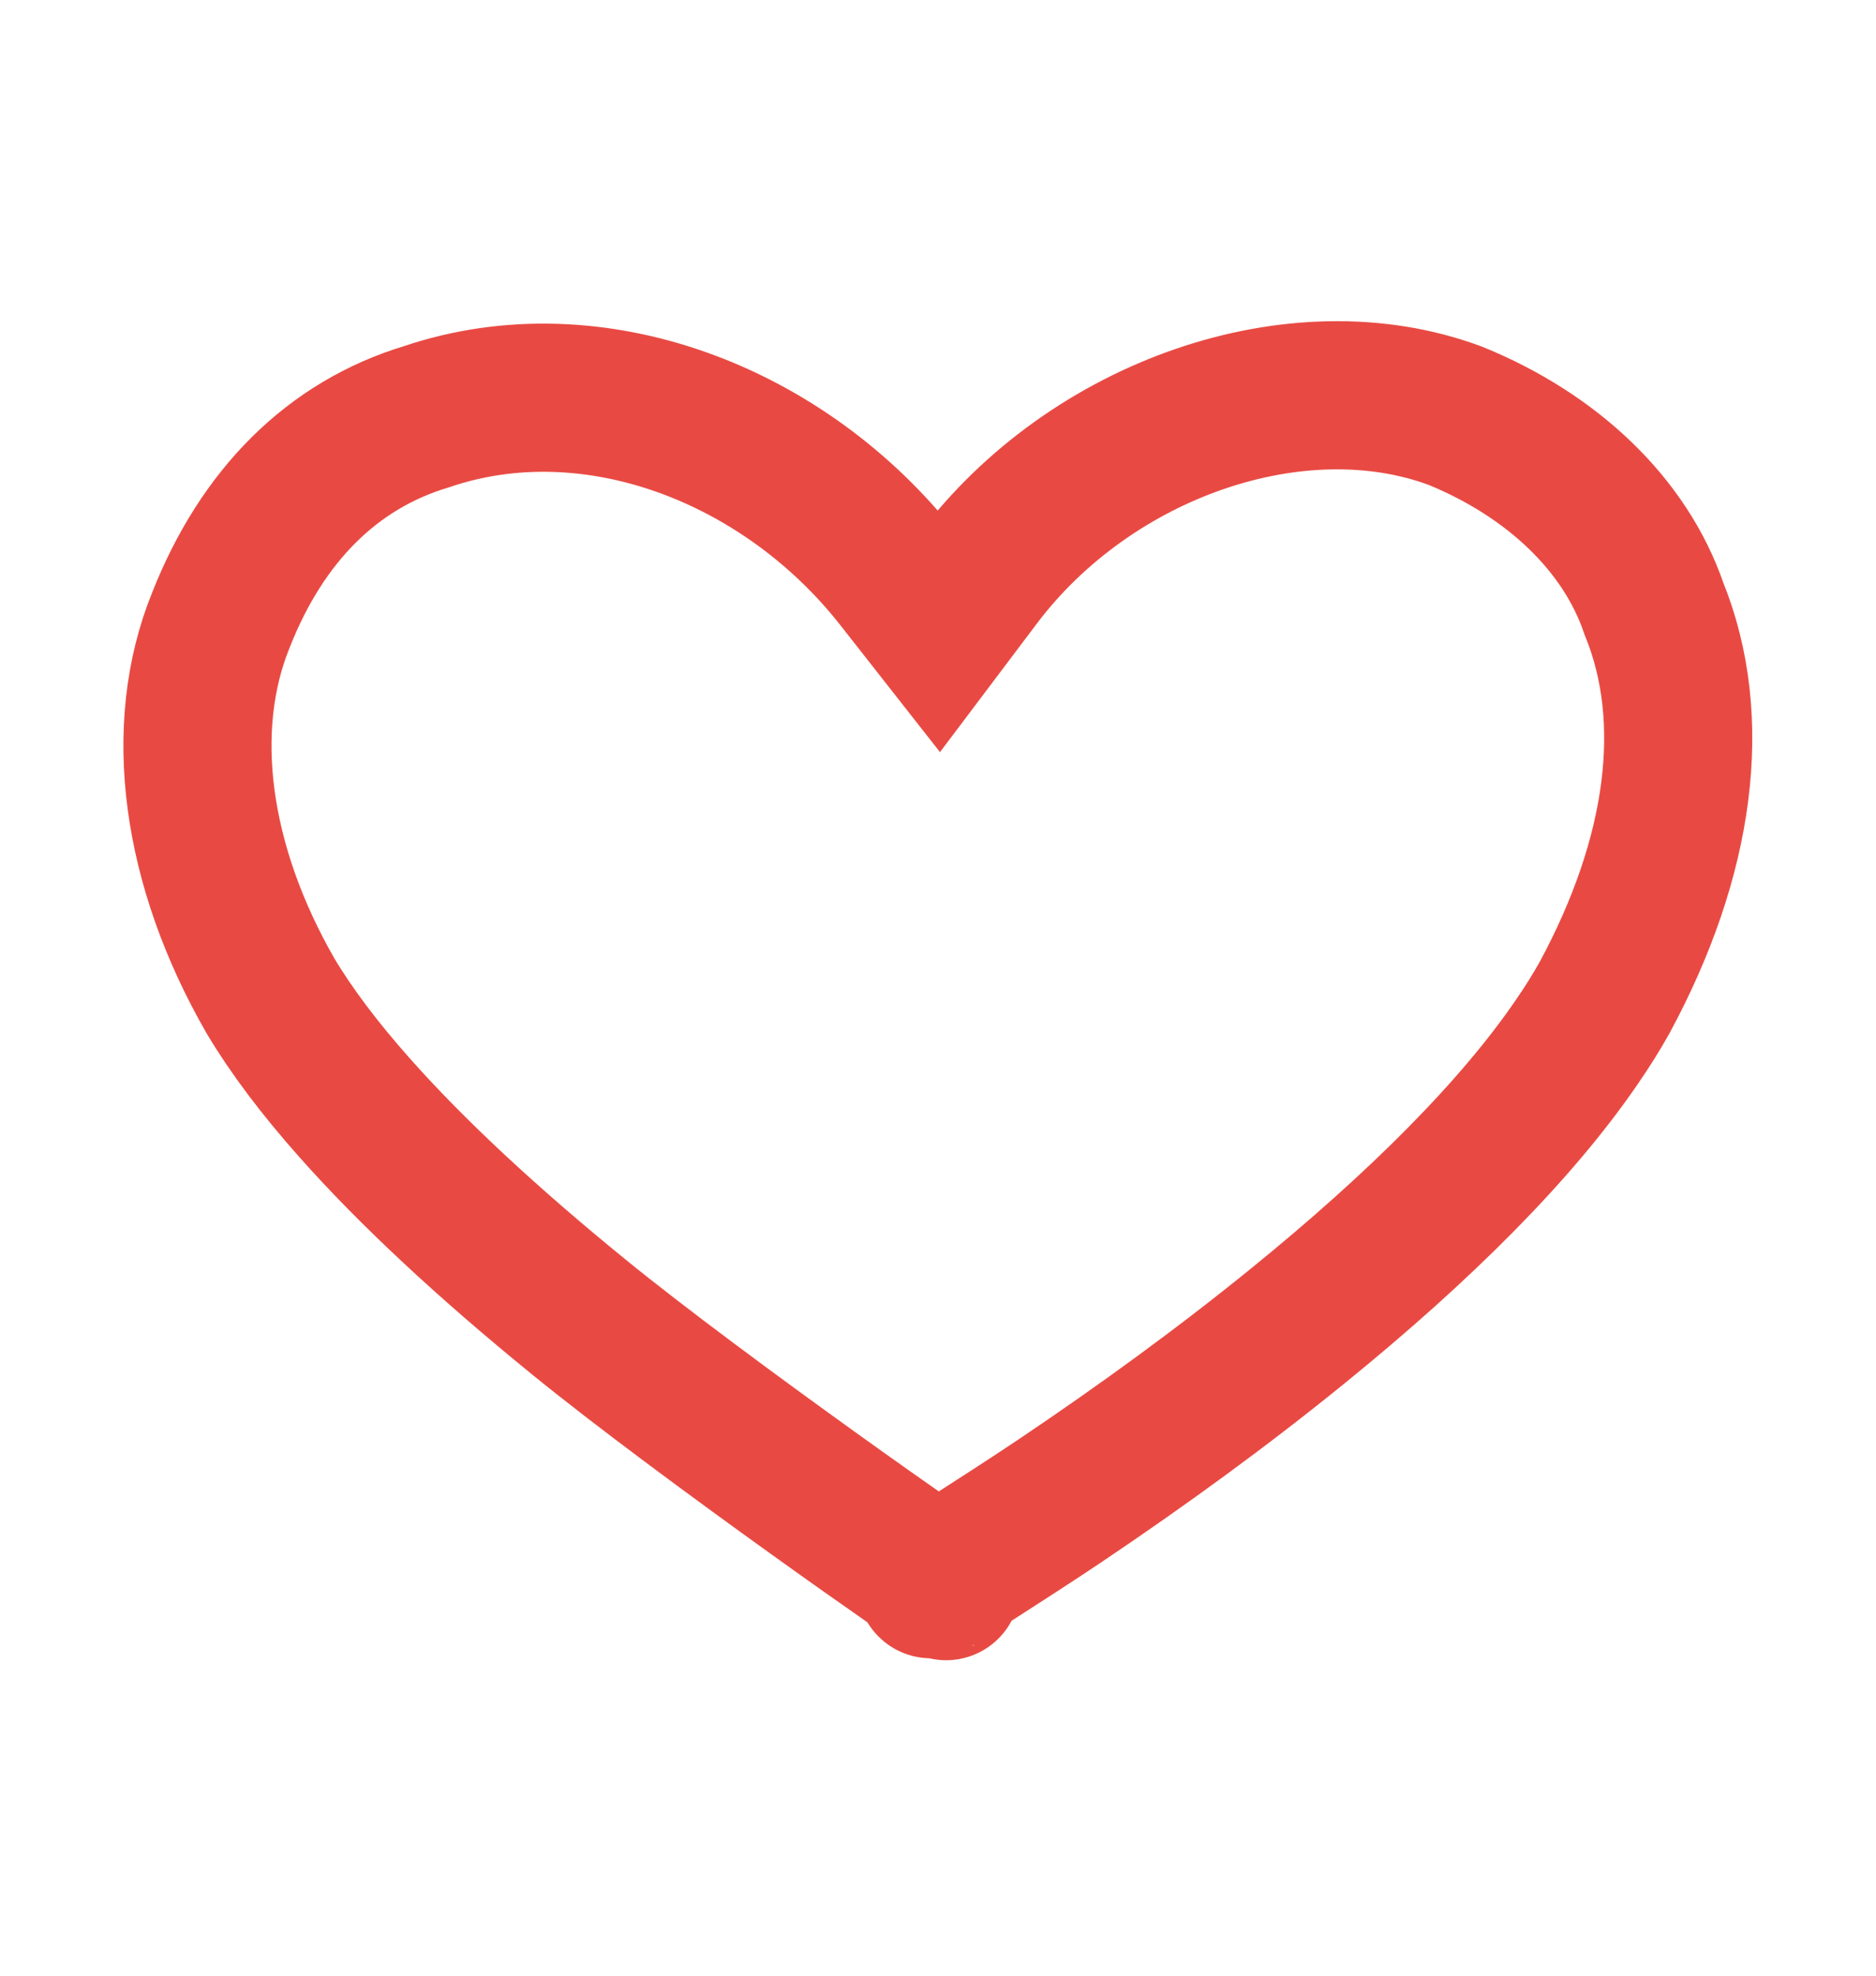 <svg width="19" height="20" viewBox="0 0 19 20" fill="none" xmlns="http://www.w3.org/2000/svg">
<path d="M9.45 16.029C9.439 16.036 9.428 16.045 9.417 16.055L9.45 16.029ZM9.45 16.029L9.493 15.994C9.154 16.215 10.232 15.531 10.729 15.197C11.563 14.637 12.383 14.041 13.147 13.42C14.383 12.417 15.357 11.444 15.97 10.548C16.077 10.393 16.171 10.242 16.251 10.099C17.02 8.677 17.209 7.284 16.75 6.159C16.46 5.311 15.723 4.61 14.74 4.209C13.138 3.613 11.047 4.341 9.9 5.864L9.508 6.384L9.106 5.872C7.949 4.393 6.005 3.646 4.318 4.219C3.365 4.506 2.654 5.221 2.239 6.273C1.79 7.372 1.982 8.765 2.74 10.082C2.948 10.431 3.232 10.809 3.587 11.209C4.177 11.875 4.946 12.586 5.856 13.327C7.112 14.351 9.658 16.129 9.583 16.055C9.539 16.013 9.486 16 9.5 16C9.51 16 9.483 16.007 9.45 16.029Z" stroke="#E84A43" stroke-width="1.5"/>
</svg>
